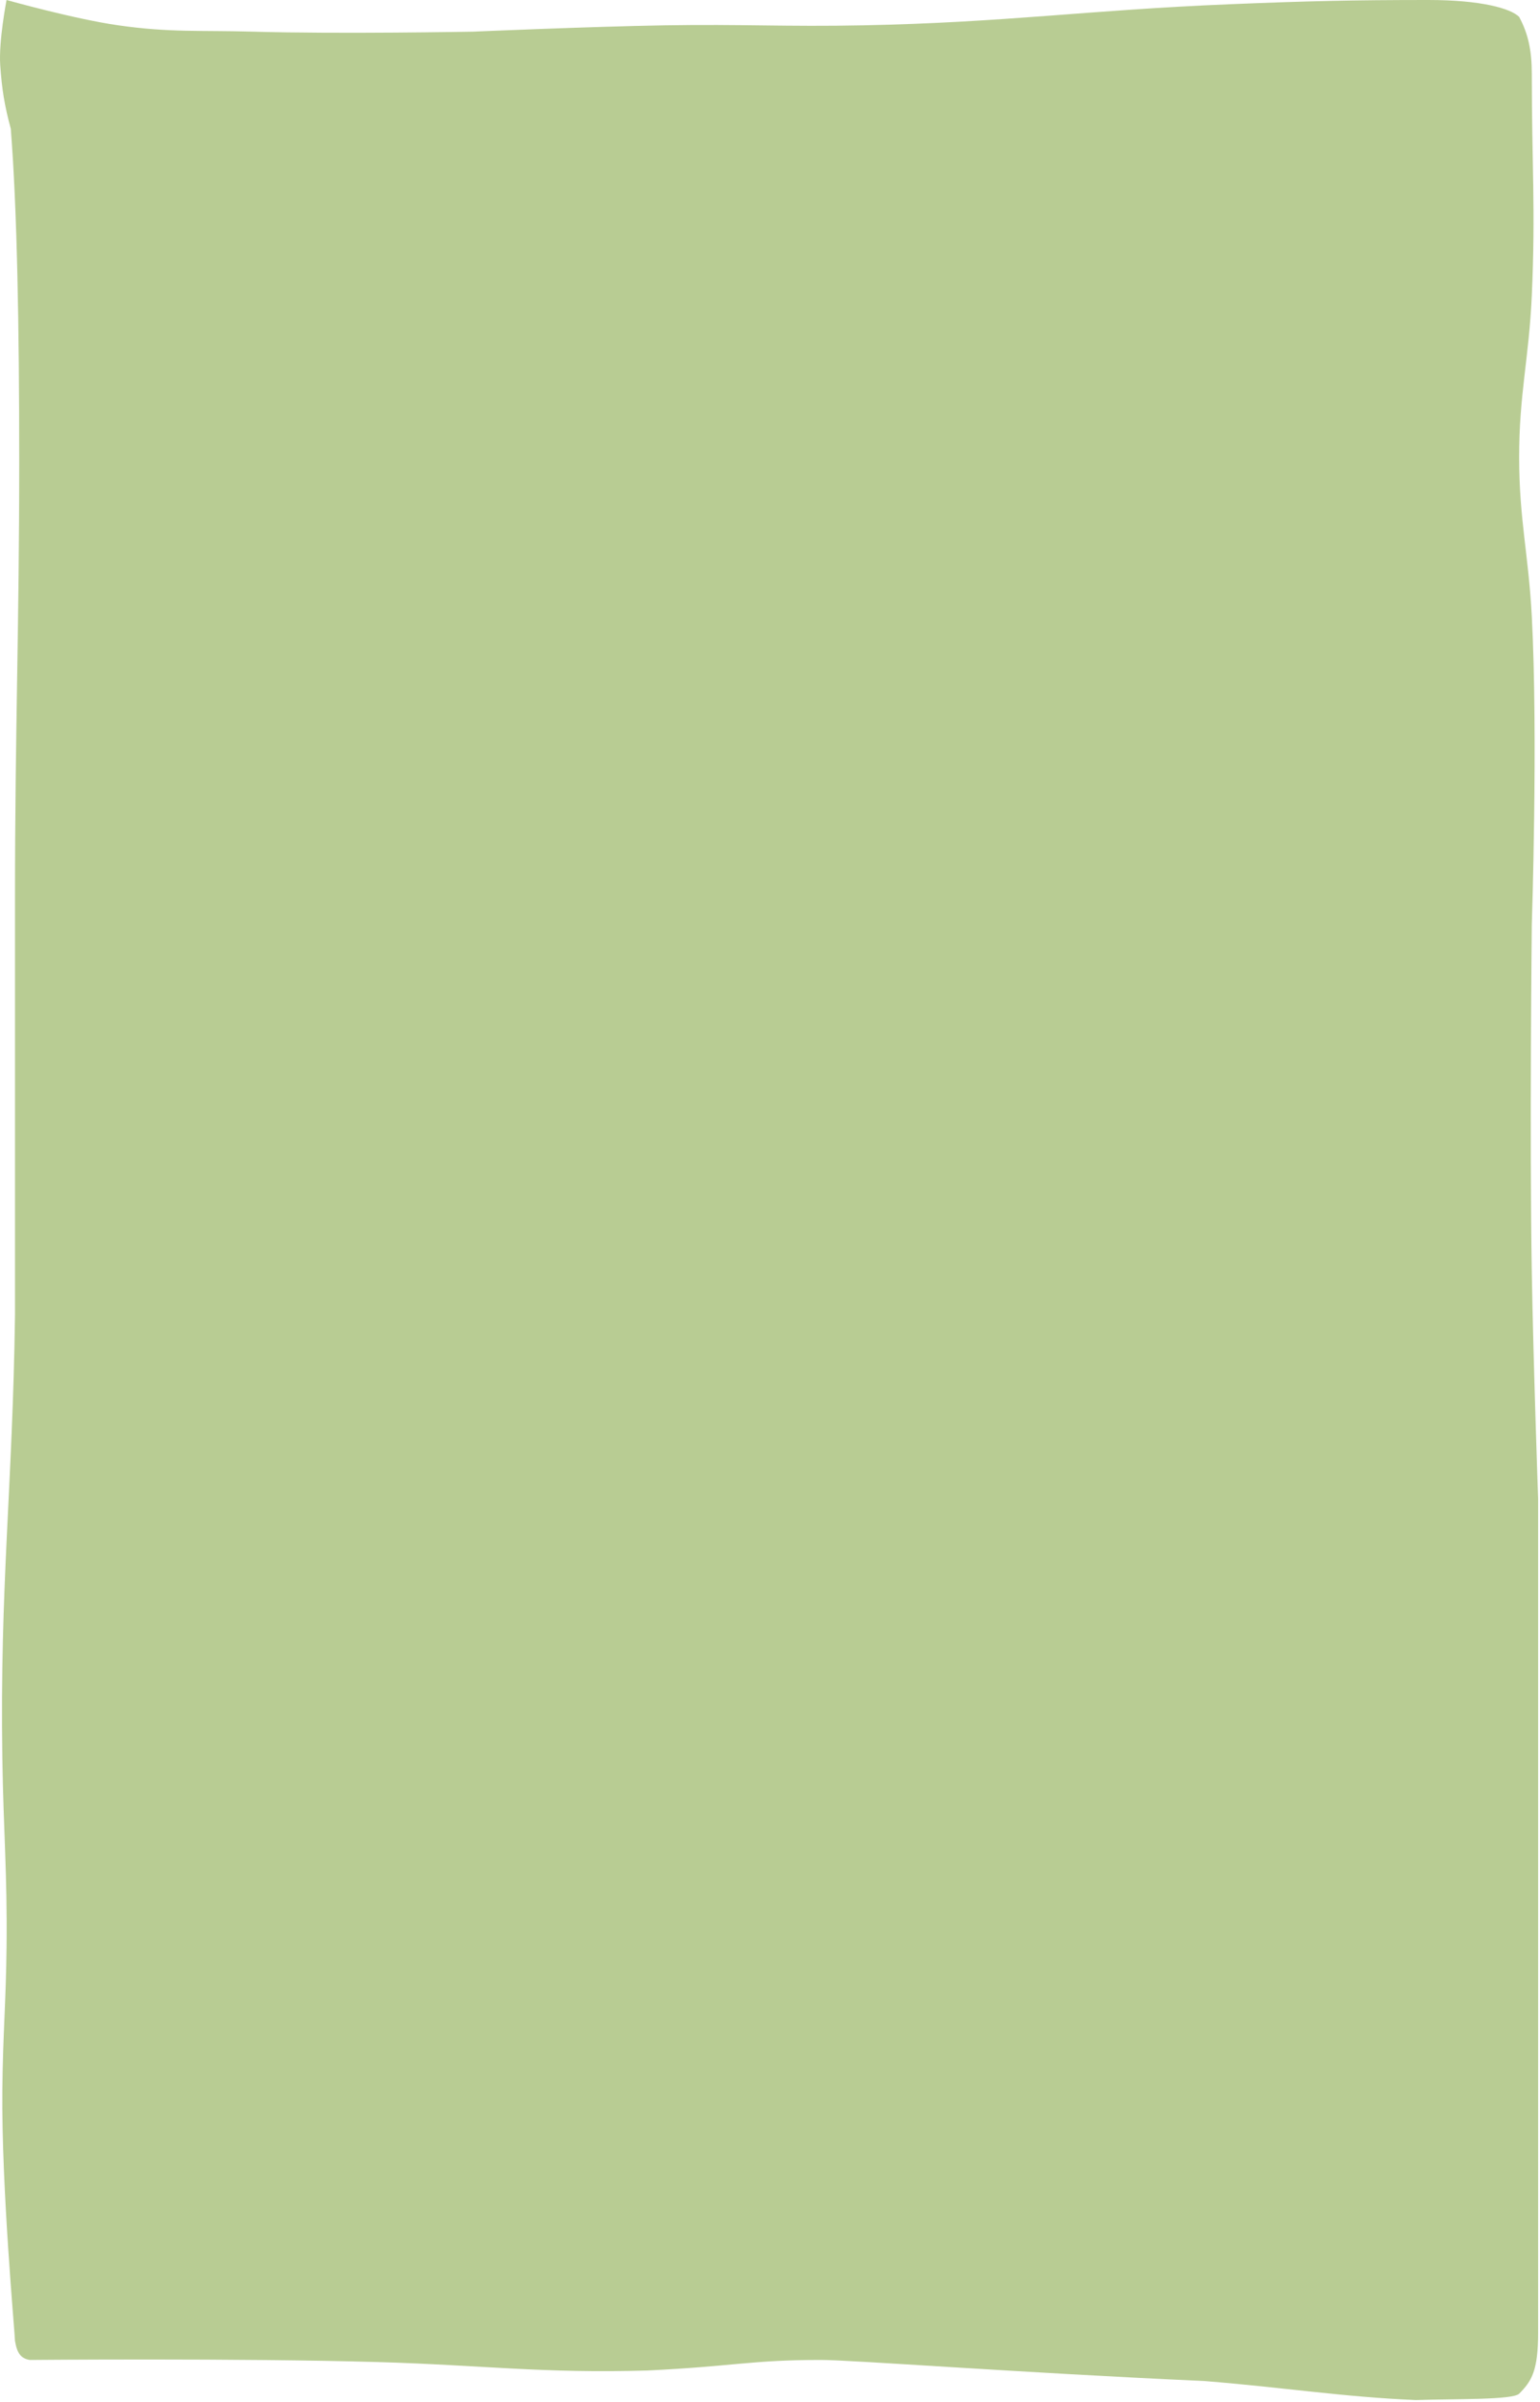 <?xml version="1.0" encoding="UTF-8"?> <svg xmlns="http://www.w3.org/2000/svg" width="365" height="569" viewBox="0 0 365 569" fill="none"><path d="M89.556 559.5C56.765 558.556 7.056 559 7.056 559C5.003 558.656 4.056 557.5 3.556 554.5C3.471 551.931 0.329 518.265 0.556 495C0.686 481.71 1.418 474.29 1.556 461C1.737 443.613 0.82 433.886 0.556 416.5C-0.066 375.483 2.989 352.518 3.556 311.5V213C3.556 172.385 4.556 149.615 4.556 109C4.556 77.563 4.056 49.5 2.556 30.5C1.061 24.955 0.459 21.229 0.056 15.5C-0.347 9.768 1.556 0 1.556 0C1.556 0 17.552 4.498 28.056 6C40.441 7.77 47.551 7.137 60.056 7.5C80.355 8.089 112.056 7.5 112.056 7.5C112.056 7.5 139.78 6.298 157.556 6C175.908 5.693 186.205 6.369 204.556 6C238.581 5.316 257.553 2.39 291.556 1C309.905 0.25 320.556 2.16961e-05 338.556 2.16961e-05C351.056 2.16961e-05 358.056 2 360.056 4C362.215 8 363.056 12 363.056 17.5C363.056 39 363.974 49.518 363.056 70C362.381 85.066 360.025 93.419 360.056 108.5C360.086 123.191 362.282 131.329 363.056 146C364.557 174.469 363.056 219 363.056 219C363.056 219 362.508 269.286 363.056 301.5C363.411 322.398 364.556 355 364.556 355V457V552.5C364.556 561.5 363.056 564 360.056 567C358.474 568.5 345.169 568.189 335.556 568.5C318.056 567.748 305.096 565.591 285.556 564C241.056 562 202.056 559 194.556 559C178.056 559 174.056 560.5 153.556 561.5C128.731 562.247 114.382 560.215 89.556 559.5Z" fill="#B8CC93"></path></svg> 